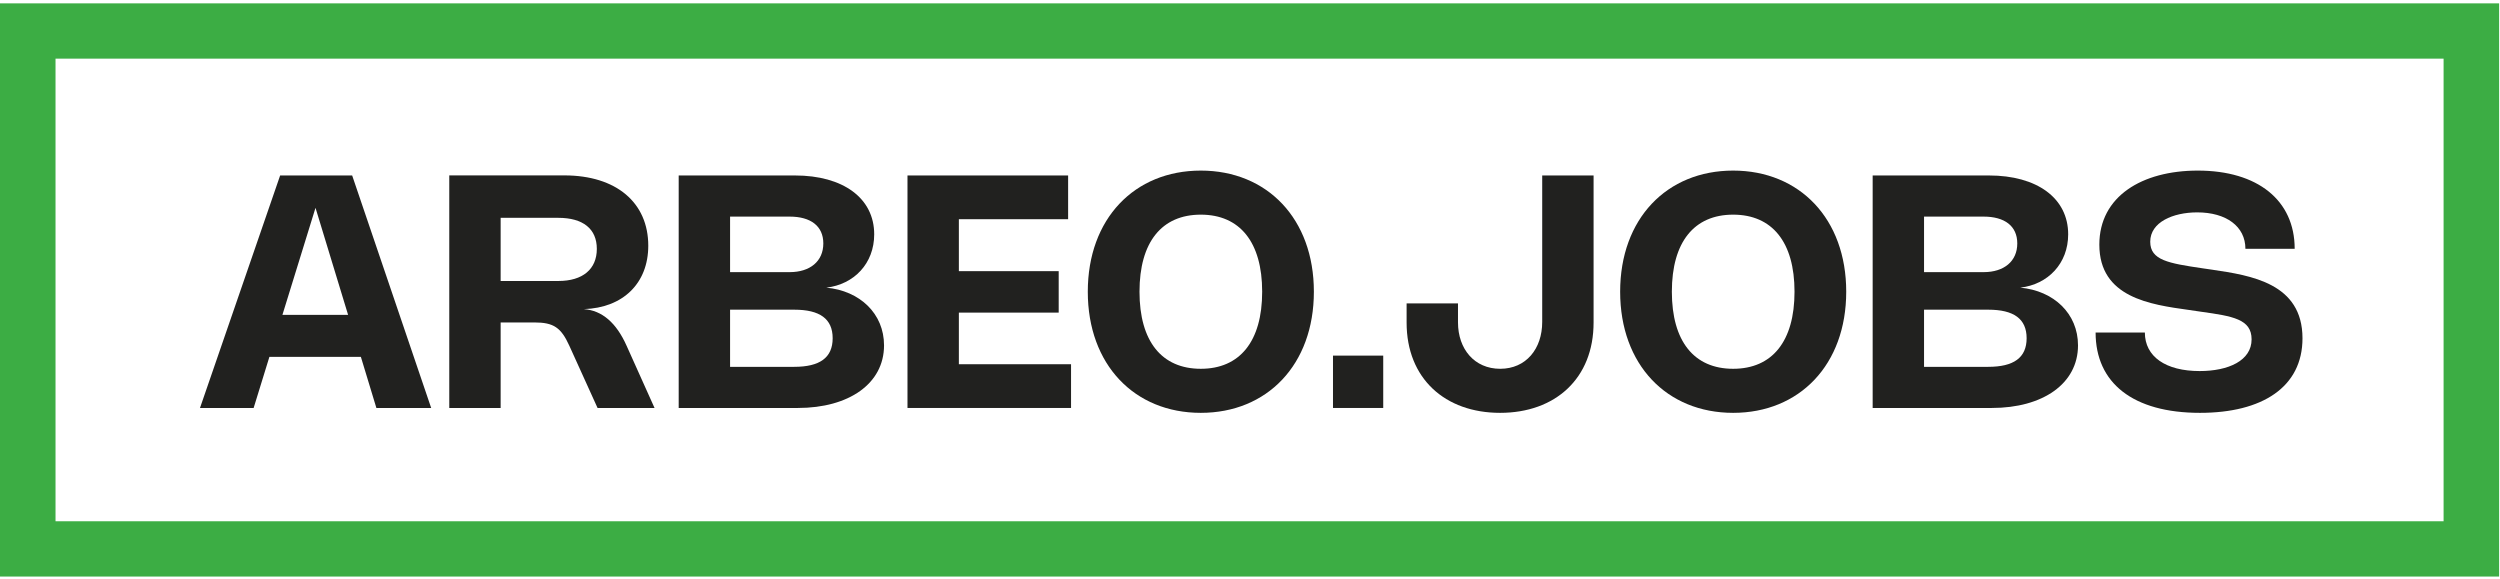 <svg width="229" height="53" viewBox="0 0 229 53" fill="none" xmlns="http://www.w3.org/2000/svg">
<path d="M228.919 0.308V52.812H0V0.308H228.919ZM5.086 47.748H223.833V5.372H5.086V47.748Z" fill="#3CAD44"/>
<path d="M201.317 15.626C206.79 15.626 210.193 18.337 210.193 22.79H205.68C205.68 20.734 203.916 19.454 201.265 19.454C199.053 19.454 196.961 20.347 196.961 22.142C196.961 23.84 198.636 24.115 201.756 24.577L202.627 24.703C206.187 25.232 210.908 25.939 210.908 30.988C210.908 35.464 207.214 37.817 201.518 37.817C195.382 37.817 191.957 35.084 191.957 30.459H196.469C196.469 32.671 198.383 33.989 201.488 33.989C204.132 33.989 206.246 33.029 206.246 31.085C206.246 29.231 204.526 28.963 201.607 28.553L200.483 28.389C196.975 27.898 192.299 27.258 192.299 22.41C192.299 17.979 196.216 15.626 201.317 15.626Z" fill="#21211F"/>
<path d="M171.536 16.073H182.192C186.585 16.073 189.445 18.143 189.445 21.464C189.445 24.138 187.598 26.051 185.059 26.349C188.127 26.632 190.346 28.725 190.346 31.636C190.346 35.144 187.121 37.37 182.452 37.37H171.536V16.073ZM181.708 24.927C183.562 24.927 184.783 23.937 184.783 22.298C184.783 20.705 183.629 19.841 181.7 19.841H176.242V24.927H181.708ZM176.242 33.602H182.117C184.455 33.602 185.639 32.768 185.639 30.981C185.639 29.201 184.455 28.367 182.125 28.367H176.242V33.602Z" fill="#21211F"/>
<path d="M148.406 26.721C148.406 20.035 152.68 15.626 158.756 15.626C164.833 15.626 169.114 20.035 169.114 26.721C169.114 33.408 164.833 37.817 158.756 37.817C152.68 37.817 148.406 33.408 148.406 26.721ZM153.142 26.721C153.142 31.271 155.182 33.781 158.756 33.781C162.331 33.781 164.378 31.271 164.378 26.721C164.378 22.172 162.331 19.662 158.756 19.662C155.182 19.662 153.142 22.172 153.142 26.721Z" fill="#21211F"/>
<path d="M128.845 29.551V27.794H133.552V29.529C133.552 31.979 135.063 33.781 137.416 33.781C139.784 33.781 141.266 31.956 141.266 29.492V16.073H145.972V29.551C145.972 34.667 142.465 37.817 137.409 37.817C132.36 37.817 128.845 34.667 128.845 29.551Z" fill="#21211F"/>
<path d="M126.704 32.574V37.37H122.102V32.574H126.704Z" fill="#21211F"/>
<path d="M99.642 26.721C99.642 20.035 103.916 15.626 109.993 15.626C116.069 15.626 120.351 20.035 120.351 26.721C120.351 33.408 116.069 37.817 109.993 37.817C103.916 37.817 99.642 33.408 99.642 26.721ZM104.378 26.721C104.378 31.271 106.418 33.781 109.993 33.781C113.567 33.781 115.615 31.271 115.615 26.721C115.615 22.172 113.567 19.662 109.993 19.662C106.418 19.662 104.378 22.172 104.378 26.721Z" fill="#21211F"/>
<path d="M83.126 16.073H97.84V20.079H87.832V24.838H96.976V28.635H87.832V33.364H98.108V37.37H83.126V16.073Z" fill="#21211F"/>
<path d="M62.168 16.073H72.824C77.218 16.073 80.077 18.143 80.077 21.464C80.077 24.138 78.23 26.051 75.691 26.349C78.759 26.632 80.978 28.725 80.978 31.636C80.978 35.144 77.754 37.37 73.085 37.37H62.168V16.073ZM72.34 24.927C74.194 24.927 75.416 23.937 75.416 22.298C75.416 20.705 74.261 19.841 72.333 19.841H66.875V24.927H72.34ZM66.875 33.602H72.75C75.088 33.602 76.272 32.768 76.272 30.981C76.272 29.201 75.088 28.367 72.757 28.367H66.875V33.602Z" fill="#21211F"/>
<path d="M45.859 37.37H41.153V16.066H51.69C56.471 16.066 59.382 18.575 59.382 22.507C59.382 25.947 57.066 28.203 53.477 28.315C55.16 28.434 56.463 29.581 57.394 31.666L59.956 37.37H54.736L52.152 31.673C51.392 29.998 50.707 29.536 48.95 29.536H45.859V37.37ZM45.859 25.738H51.146C53.373 25.738 54.669 24.659 54.669 22.797C54.669 20.965 53.41 19.953 51.139 19.953H45.859V25.738Z" fill="#21211F"/>
<path d="M23.233 37.37H18.319L25.661 16.073H32.258L39.496 37.37H34.477L33.055 32.686H24.678L23.233 37.37ZM25.869 28.844H31.886L28.9 19.037L25.869 28.844Z" fill="#21211F"/>
</svg>

